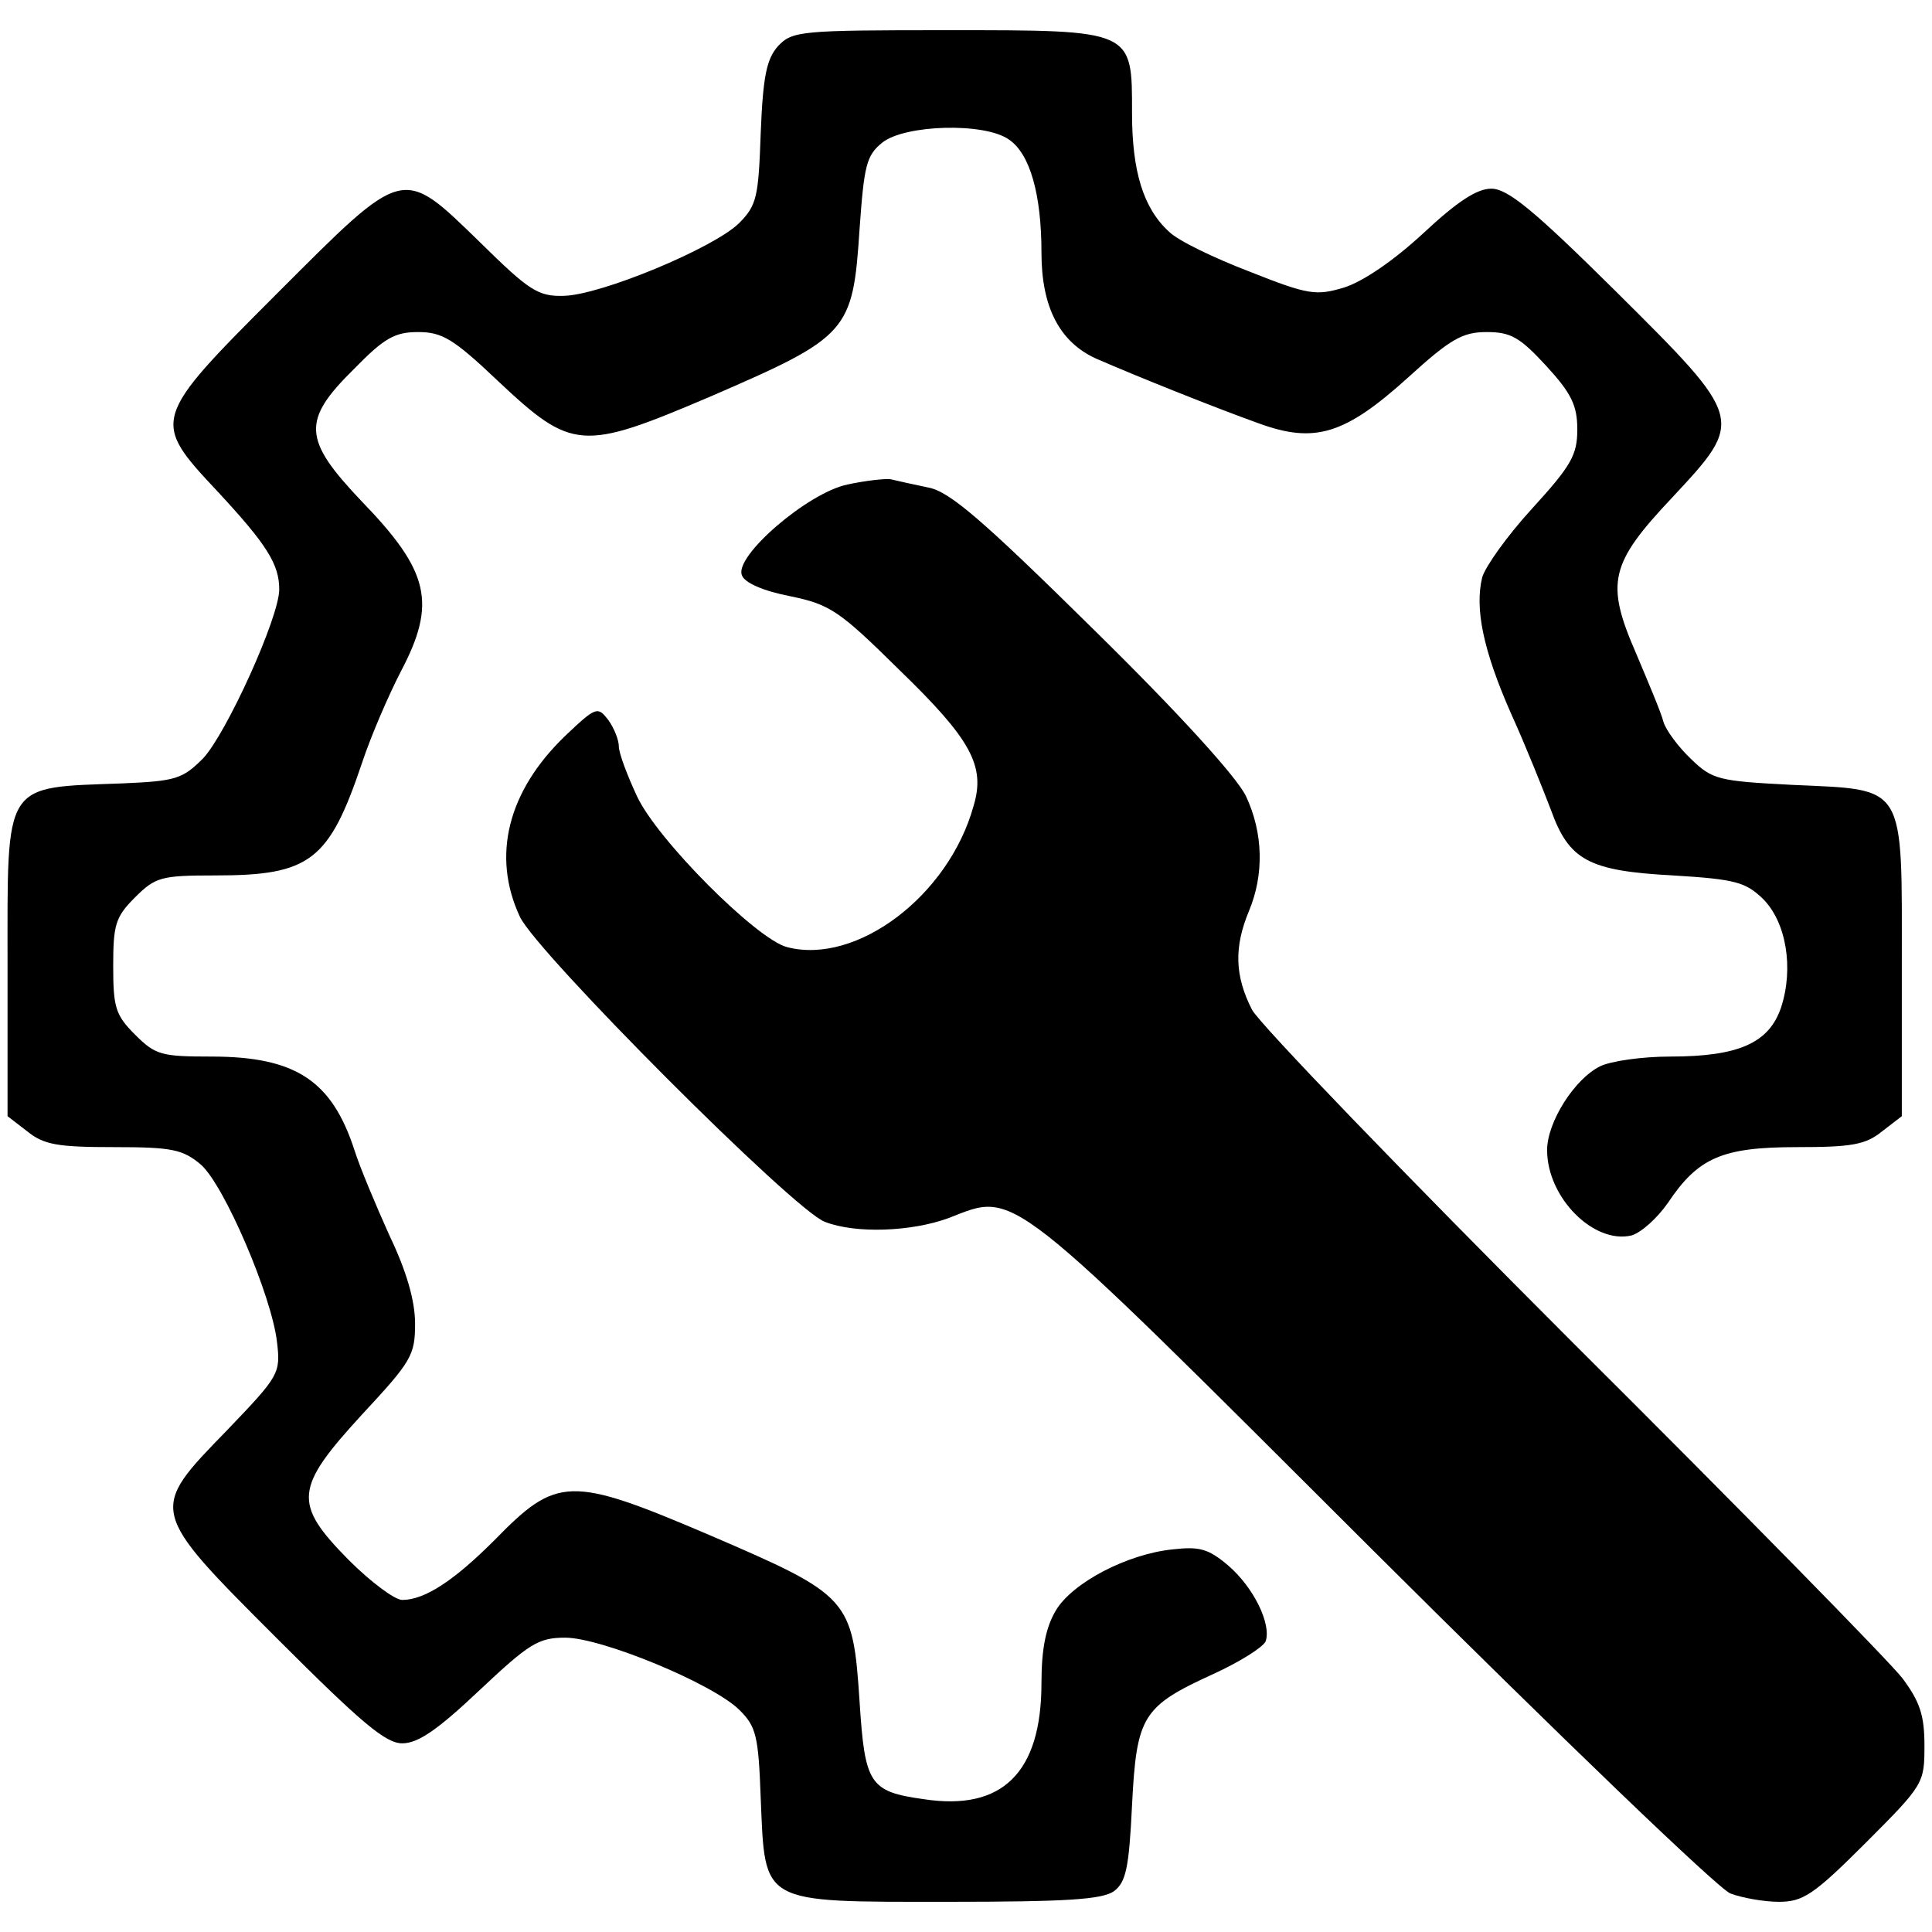 <?xml version="1.0" standalone="no"?>
<!DOCTYPE svg PUBLIC "-//W3C//DTD SVG 20010904//EN"
 "http://www.w3.org/TR/2001/REC-SVG-20010904/DTD/svg10.dtd">
<svg version="1.0" xmlns="http://www.w3.org/2000/svg"
 width="256pt" height="256pt" viewBox="0 0 256 256"
 preserveAspectRatio="xMidYMid meet">
<g transform="translate(0,256) scale(0.1,-0.1)"
fill="#000000" stroke="none">
<path d="M1031 2499 c-15 -17 -20 -39 -23 -115 -3 -85 -5 -96 -29 -120 -34
-33 -183 -95 -232 -96 -34 -1 -46 7 -111 71 -104 101 -99 102 -268 -67 -168
-168 -168 -169 -79 -264 65 -70 81 -96 81 -129 0 -37 -70 -191 -101 -224 -27
-27 -36 -30 -106 -33 -160 -6 -153 5 -153 -242 l0 -199 26 -20 c22 -18 41 -21
115 -21 77 0 91 -3 115 -23 31 -27 94 -174 101 -235 5 -42 3 -45 -66 -117
-104 -107 -105 -105 67 -277 111 -111 143 -138 165 -138 21 0 47 18 102 70 66
62 78 70 114 70 48 0 196 -61 231 -96 22 -22 25 -34 28 -117 6 -141 -2 -137
247 -137 158 0 205 3 221 14 16 12 20 31 24 114 6 119 14 131 108 174 35 16
65 35 69 43 8 23 -16 72 -50 101 -26 22 -38 25 -73 21 -60 -6 -133 -44 -155
-81 -13 -22 -19 -50 -19 -96 0 -119 -52 -170 -156 -154 -72 10 -78 20 -85 129
-9 137 -13 141 -199 221 -185 79 -202 78 -285 -7 -53 -53 -92 -79 -122 -79
-10 0 -42 24 -71 53 -74 75 -72 95 18 193 65 70 70 78 70 120 0 30 -11 69 -34
117 -18 40 -39 90 -46 112 -30 93 -78 125 -190 125 -66 0 -74 2 -101 29 -26
26 -29 36 -29 91 0 55 3 65 29 91 27 27 35 29 106 29 126 0 151 19 195 150 12
36 35 89 51 120 48 91 38 133 -52 226 -78 82 -79 107 -10 175 40 41 54 49 85
49 32 0 47 -9 106 -65 98 -92 111 -93 280 -21 185 80 190 86 199 223 6 84 9
97 30 114 30 24 136 27 168 4 28 -19 43 -73 43 -150 0 -72 24 -118 72 -140 55
-24 160 -66 216 -86 74 -27 114 -15 198 61 56 51 72 60 104 60 32 0 44 -7 79
-45 33 -36 41 -52 41 -84 0 -34 -8 -48 -60 -105 -33 -36 -62 -77 -66 -91 -10
-41 1 -96 38 -180 20 -44 43 -102 53 -128 24 -67 50 -81 162 -87 83 -5 96 -9
119 -31 31 -31 41 -92 24 -144 -16 -47 -56 -65 -147 -65 -37 0 -79 -6 -93 -13
-34 -17 -70 -74 -70 -111 0 -63 62 -125 112 -113 13 4 34 23 48 43 40 60 72
74 171 74 72 0 91 3 113 21 l26 20 0 198 c0 245 7 234 -145 241 -98 5 -106 7
-134 34 -17 16 -34 39 -37 50 -3 12 -20 52 -36 90 -41 94 -35 119 48 207 96
103 96 103 -74 272 -109 108 -144 137 -166 137 -19 0 -45 -17 -90 -59 -40 -37
-80 -64 -105 -72 -37 -11 -47 -10 -125 21 -47 18 -95 41 -107 53 -34 31 -49
80 -49 157 0 111 3 110 -245 110 -194 0 -205 -1 -224 -21z"/>
<path d="M1123 1918 c-53 -11 -150 -95 -140 -120 3 -10 28 -21 64 -28 53 -11
65 -19 145 -98 95 -92 114 -127 98 -180 -33 -119 -155 -211 -247 -187 -40 10
-172 142 -199 200 -13 28 -24 57 -24 66 0 8 -6 24 -14 35 -14 18 -16 18 -57
-21 -76 -73 -98 -159 -60 -240 23 -48 363 -389 404 -404 41 -16 115 -13 164 5
90 35 72 49 563 -441 245 -244 458 -449 473 -454 16 -6 45 -11 64 -11 32 0 46
9 115 78 77 77 78 79 78 129 0 40 -6 58 -29 89 -16 21 -212 221 -436 444 -223
223 -415 422 -426 442 -23 45 -24 83 -4 131 20 48 19 103 -4 152 -12 25 -87
108 -202 221 -147 145 -191 183 -219 188 -19 4 -42 9 -50 11 -8 1 -34 -2 -57
-7z"/>
</g>
</svg>
